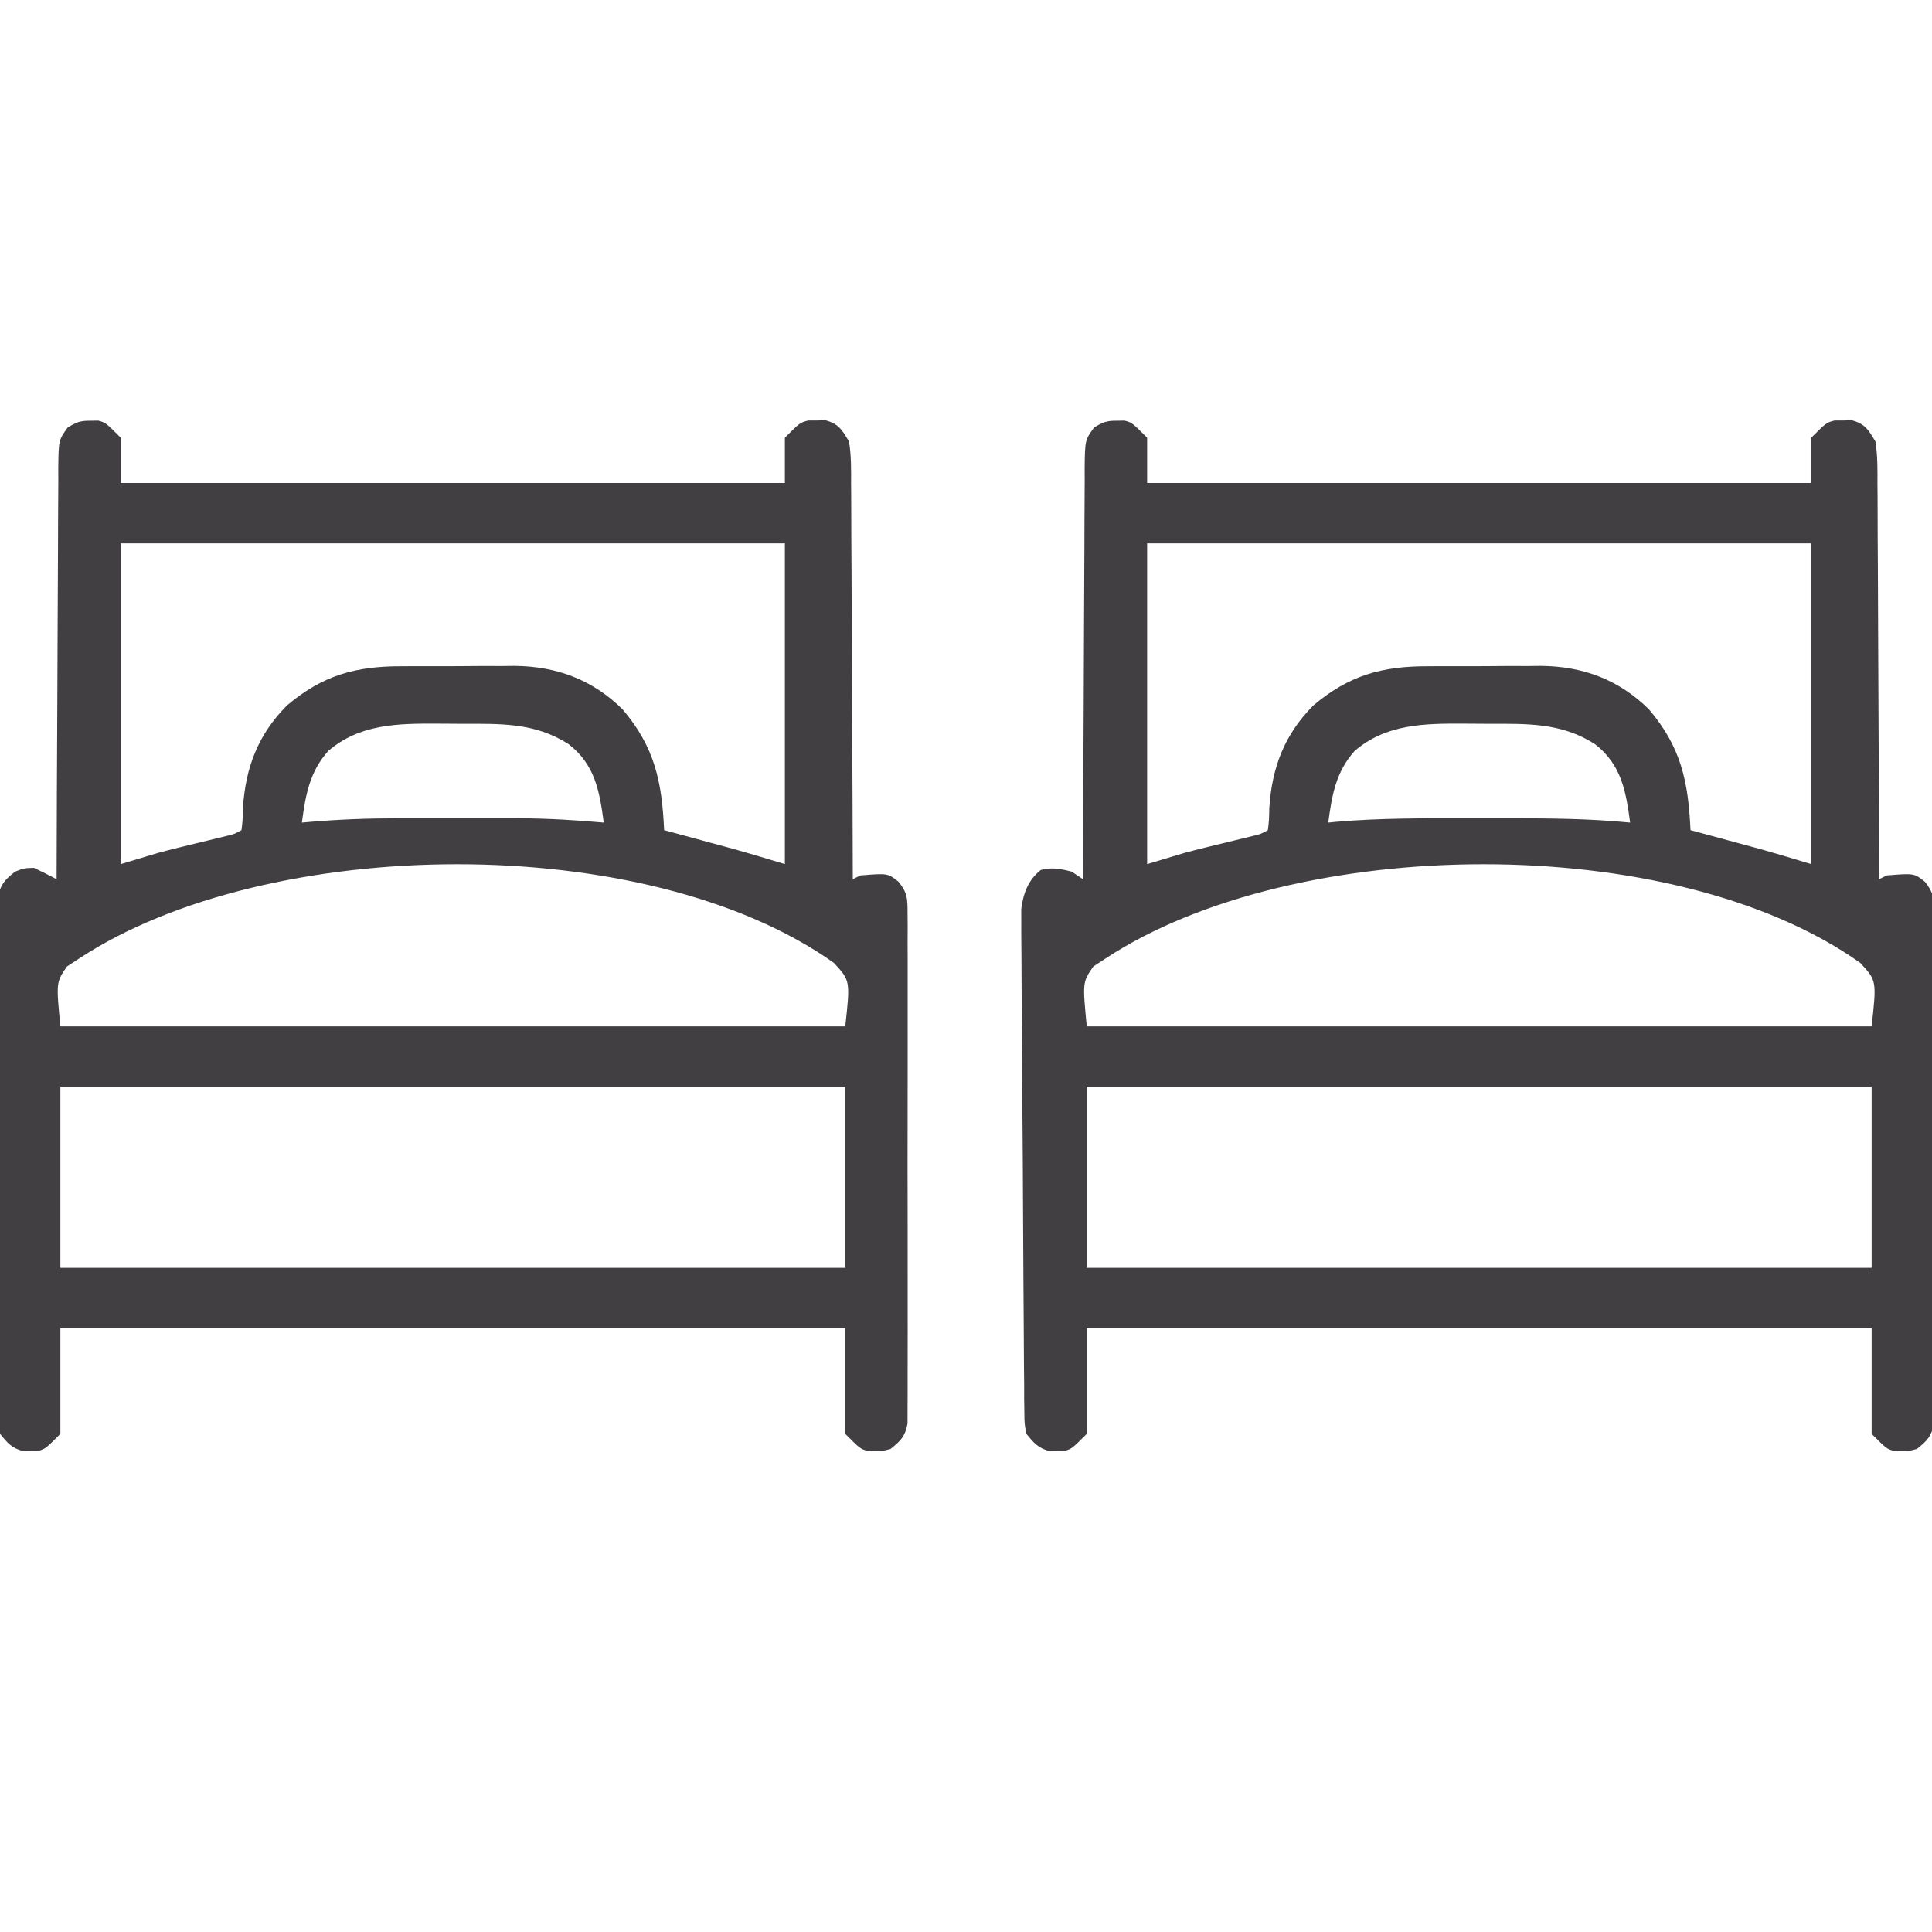 <?xml version="1.0" encoding="UTF-8"?>
<svg version="1.1" xmlns="http://www.w3.org/2000/svg" width="512" height="512">
<path d="M0 0 C0.66 -0.01 1.32 -0.021 2 -0.031 C4 0.5 4 0.5 8 4.5 C8 8.46 8 12.42 8 16.5 C66.08 16.5 124.16 16.5 184 16.5 C184 12.54 184 8.58 184 4.5 C188 0.5 188 0.5 190.219 -0.066 C190.972 -0.065 191.724 -0.064 192.5 -0.062 C193.253 -0.084 194.006 -0.106 194.781 -0.129 C198.284 0.864 199.128 2.378 201 5.5 C201.608 9.235 201.564 12.939 201.546 16.716 C201.556 17.848 201.567 18.98 201.577 20.147 C201.607 23.886 201.608 27.624 201.609 31.363 C201.624 33.957 201.641 36.55 201.659 39.144 C201.699 45.271 201.72 51.398 201.733 57.524 C201.749 64.502 201.788 71.479 201.828 78.456 C201.91 92.804 201.965 107.152 202 121.5 C202.66 121.17 203.32 120.84 204 120.5 C211.259 119.915 211.259 119.915 214.098 122.157 C216.501 125.118 216.503 126.639 216.508 130.421 C216.519 131.632 216.53 132.844 216.542 134.092 C216.534 135.431 216.526 136.77 216.518 138.109 C216.523 139.522 216.53 140.935 216.539 142.348 C216.557 146.183 216.55 150.017 216.537 153.852 C216.527 157.864 216.537 161.877 216.543 165.89 C216.55 172.628 216.541 179.367 216.521 186.105 C216.5 193.897 216.507 201.688 216.529 209.479 C216.547 216.168 216.55 222.857 216.539 229.546 C216.533 233.541 216.532 237.536 216.545 241.531 C216.557 245.287 216.549 249.043 216.526 252.799 C216.52 254.178 216.522 255.556 216.531 256.935 C216.542 258.816 216.525 260.698 216.508 262.579 C216.506 263.632 216.505 264.685 216.503 265.77 C215.874 269.185 214.684 270.367 212 272.5 C210 273.031 210 273.031 208 273 C207.01 273.015 207.01 273.015 206 273.031 C204 272.5 204 272.5 200 268.5 C200 259.26 200 250.02 200 240.5 C131.36 240.5 62.72 240.5 -8 240.5 C-8 249.74 -8 258.98 -8 268.5 C-12 272.5 -12 272.5 -14 273.031 C-14.99 273.016 -14.99 273.016 -16 273 C-16.66 273.01 -17.32 273.021 -18 273.031 C-20.929 272.253 -22.094 270.828 -24 268.5 C-24.516 265.807 -24.516 265.807 -24.539 262.668 C-24.557 261.477 -24.576 260.285 -24.594 259.057 C-24.594 257.753 -24.594 256.449 -24.594 255.106 C-24.607 253.716 -24.623 252.326 -24.639 250.936 C-24.68 247.164 -24.696 243.391 -24.706 239.618 C-24.721 235.668 -24.755 231.717 -24.787 227.767 C-24.836 221.131 -24.87 214.495 -24.894 207.859 C-24.922 200.192 -24.974 192.526 -25.041 184.86 C-25.104 177.481 -25.15 170.102 -25.188 162.723 C-25.205 159.585 -25.227 156.448 -25.254 153.31 C-25.285 149.611 -25.302 145.913 -25.306 142.214 C-25.312 140.214 -25.333 138.214 -25.354 136.214 C-25.353 135.016 -25.351 133.819 -25.35 132.585 C-25.355 131.549 -25.36 130.513 -25.365 129.445 C-24.851 125.295 -23.522 121.707 -20.188 119.062 C-17.171 118.287 -14.997 118.735 -12 119.5 C-11.01 120.16 -10.02 120.82 -9 121.5 C-8.998 120.601 -8.998 120.601 -8.996 119.684 C-8.959 105.103 -8.9 90.523 -8.816 75.943 C-8.776 68.892 -8.744 61.841 -8.729 54.79 C-8.715 47.988 -8.68 41.186 -8.632 34.385 C-8.617 31.787 -8.609 29.189 -8.608 26.591 C-8.606 22.958 -8.579 19.327 -8.546 15.694 C-8.551 14.615 -8.556 13.535 -8.561 12.423 C-8.459 5.141 -8.459 5.141 -6.091 1.834 C-3.839 0.397 -2.652 -0.041 0 0 Z M8 32.5 C8 60.55 8 88.6 8 117.5 C11.3 116.51 14.6 115.52 18 114.5 C19.756 114.032 21.515 113.577 23.281 113.148 C24.142 112.937 25.003 112.726 25.891 112.508 C27.182 112.195 27.182 112.195 28.5 111.875 C30.261 111.447 32.021 111.018 33.781 110.586 C34.545 110.401 35.309 110.216 36.096 110.025 C38.065 109.548 38.065 109.548 40 108.5 C40.319 105.823 40.319 105.823 40.375 102.625 C41.08 91.888 44.366 83.221 52 75.5 C61.412 67.49 70.236 65.031 82.43 65.066 C83.501 65.061 84.572 65.056 85.675 65.051 C87.929 65.044 90.183 65.045 92.437 65.054 C95.858 65.062 99.278 65.034 102.699 65.002 C104.901 65 107.103 65.001 109.305 65.004 C110.313 64.993 111.322 64.981 112.361 64.97 C123.508 65.078 133.015 68.605 141 76.5 C149.493 86.481 151.424 95.638 152 108.5 C152.921 108.749 152.921 108.749 153.861 109.003 C156.699 109.772 159.537 110.542 162.375 111.312 C163.823 111.704 163.823 111.704 165.301 112.104 C166.741 112.495 166.741 112.495 168.211 112.895 C169.08 113.13 169.95 113.366 170.845 113.609 C175.246 114.852 179.62 116.186 184 117.5 C184 89.45 184 61.4 184 32.5 C125.92 32.5 67.84 32.5 8 32.5 Z M63 87.5 C58.011 93.072 56.964 99.276 56 106.5 C56.709 106.429 57.418 106.359 58.148 106.286 C69.594 105.3 81.024 105.349 92.504 105.37 C95.992 105.375 99.48 105.37 102.969 105.363 C114.02 105.36 124.993 105.402 136 106.5 C134.883 98.119 133.664 91.121 126.695 85.711 C117.716 79.952 108.661 80.314 98.294 80.315 C96.137 80.313 93.981 80.294 91.824 80.275 C81.367 80.232 71.337 80.365 63 87.5 Z M-3 142.5 C-4.072 143.201 -5.145 143.903 -6.25 144.625 C-9.127 148.79 -9.127 148.79 -8 160.5 C60.64 160.5 129.28 160.5 200 160.5 C201.34 148.394 201.34 148.394 197 143.688 C147.375 108.416 46.994 109.618 -3 142.5 Z M-8 176.5 C-8 192.34 -8 208.18 -8 224.5 C60.64 224.5 129.28 224.5 200 224.5 C200 208.66 200 192.82 200 176.5 C131.36 176.5 62.72 176.5 -8 176.5 Z " fill="#413F42" transform="translate(296,111.5)"/>
<path d="M0 0 C0.66 -0.01 1.32 -0.021 2 -0.031 C4 0.5 4 0.5 8 4.5 C8 8.46 8 12.42 8 16.5 C66.08 16.5 124.16 16.5 184 16.5 C184 12.54 184 8.58 184 4.5 C188 0.5 188 0.5 190.219 -0.066 C190.972 -0.065 191.724 -0.064 192.5 -0.062 C193.253 -0.084 194.006 -0.106 194.781 -0.129 C198.284 0.864 199.128 2.378 201 5.5 C201.608 9.235 201.564 12.939 201.546 16.716 C201.556 17.848 201.567 18.98 201.577 20.147 C201.607 23.886 201.608 27.624 201.609 31.363 C201.624 33.957 201.641 36.55 201.659 39.144 C201.699 45.271 201.72 51.398 201.733 57.524 C201.749 64.502 201.788 71.479 201.828 78.456 C201.91 92.804 201.965 107.152 202 121.5 C202.66 121.17 203.32 120.84 204 120.5 C211.259 119.915 211.259 119.915 214.098 122.157 C216.501 125.118 216.503 126.639 216.508 130.421 C216.519 131.632 216.53 132.844 216.542 134.092 C216.534 135.431 216.526 136.77 216.518 138.109 C216.523 139.522 216.53 140.935 216.539 142.348 C216.557 146.183 216.55 150.017 216.537 153.852 C216.527 157.864 216.537 161.877 216.543 165.89 C216.55 172.628 216.541 179.367 216.521 186.105 C216.5 193.897 216.507 201.688 216.529 209.479 C216.547 216.168 216.55 222.857 216.539 229.546 C216.533 233.541 216.532 237.536 216.545 241.531 C216.557 245.287 216.549 249.043 216.526 252.799 C216.52 254.178 216.522 255.556 216.531 256.935 C216.542 258.816 216.525 260.698 216.508 262.579 C216.506 263.632 216.505 264.685 216.503 265.77 C215.874 269.185 214.684 270.367 212 272.5 C210 273.031 210 273.031 208 273 C207.01 273.015 207.01 273.015 206 273.031 C204 272.5 204 272.5 200 268.5 C200 259.26 200 250.02 200 240.5 C131.36 240.5 62.72 240.5 -8 240.5 C-8 249.74 -8 258.98 -8 268.5 C-12 272.5 -12 272.5 -14 273.031 C-14.99 273.016 -14.99 273.016 -16 273 C-16.66 273.01 -17.32 273.021 -18 273.031 C-20.934 272.252 -22.095 270.837 -24 268.5 C-24.503 265.754 -24.503 265.754 -24.508 262.541 C-24.519 261.321 -24.53 260.102 -24.542 258.845 C-24.534 257.496 -24.526 256.148 -24.518 254.799 C-24.523 253.376 -24.53 251.954 -24.539 250.531 C-24.557 246.669 -24.55 242.808 -24.537 238.946 C-24.527 234.906 -24.537 230.865 -24.543 226.824 C-24.55 220.039 -24.541 213.253 -24.521 206.467 C-24.5 198.621 -24.507 190.776 -24.529 182.93 C-24.547 176.195 -24.55 169.459 -24.539 162.723 C-24.533 158.7 -24.532 154.677 -24.545 150.654 C-24.557 146.872 -24.549 143.09 -24.526 139.307 C-24.52 137.919 -24.522 136.531 -24.531 135.142 C-24.542 133.248 -24.525 131.353 -24.508 129.459 C-24.506 128.398 -24.505 127.338 -24.503 126.246 C-23.873 122.809 -22.697 121.649 -20 119.5 C-17.625 118.562 -17.625 118.562 -15 118.5 C-12.979 119.456 -10.975 120.452 -9 121.5 C-8.999 120.901 -8.997 120.301 -8.996 119.684 C-8.959 105.103 -8.9 90.523 -8.816 75.943 C-8.776 68.892 -8.744 61.841 -8.729 54.79 C-8.715 47.988 -8.68 41.186 -8.632 34.385 C-8.617 31.787 -8.609 29.189 -8.608 26.591 C-8.606 22.958 -8.579 19.327 -8.546 15.694 C-8.551 14.615 -8.556 13.535 -8.561 12.423 C-8.459 5.141 -8.459 5.141 -6.091 1.834 C-3.839 0.397 -2.652 -0.041 0 0 Z M8 32.5 C8 60.55 8 88.6 8 117.5 C11.3 116.51 14.6 115.52 18 114.5 C19.756 114.032 21.515 113.577 23.281 113.148 C24.142 112.937 25.003 112.726 25.891 112.508 C27.182 112.195 27.182 112.195 28.5 111.875 C30.261 111.447 32.021 111.018 33.781 110.586 C34.545 110.401 35.309 110.216 36.096 110.025 C38.065 109.548 38.065 109.548 40 108.5 C40.319 105.823 40.319 105.823 40.375 102.625 C41.08 91.888 44.366 83.221 52 75.5 C61.412 67.49 70.236 65.031 82.43 65.066 C83.501 65.061 84.572 65.056 85.675 65.051 C87.929 65.044 90.183 65.045 92.437 65.054 C95.858 65.062 99.278 65.034 102.699 65.002 C104.901 65 107.103 65.001 109.305 65.004 C110.313 64.993 111.322 64.981 112.361 64.97 C123.508 65.078 133.015 68.605 141 76.5 C149.493 86.481 151.424 95.638 152 108.5 C152.921 108.749 152.921 108.749 153.861 109.003 C156.699 109.772 159.537 110.542 162.375 111.312 C163.823 111.704 163.823 111.704 165.301 112.104 C166.741 112.495 166.741 112.495 168.211 112.895 C169.08 113.13 169.95 113.366 170.845 113.609 C175.246 114.852 179.62 116.186 184 117.5 C184 89.45 184 61.4 184 32.5 C125.92 32.5 67.84 32.5 8 32.5 Z M63 87.5 C58.011 93.072 56.964 99.276 56 106.5 C56.792 106.429 57.584 106.359 58.4 106.286 C66.159 105.635 73.841 105.353 81.625 105.367 C82.774 105.366 83.924 105.365 85.108 105.364 C87.518 105.364 89.928 105.365 92.338 105.37 C95.991 105.375 99.644 105.37 103.297 105.363 C105.656 105.364 108.016 105.365 110.375 105.367 C111.985 105.364 111.985 105.364 113.627 105.361 C121.124 105.384 128.534 105.834 136 106.5 C134.883 98.119 133.664 91.121 126.695 85.711 C117.716 79.952 108.661 80.314 98.294 80.315 C96.137 80.313 93.981 80.294 91.824 80.275 C81.367 80.232 71.337 80.365 63 87.5 Z M-3 142.5 C-4.072 143.201 -5.145 143.903 -6.25 144.625 C-9.127 148.79 -9.127 148.79 -8 160.5 C60.64 160.5 129.28 160.5 200 160.5 C201.34 148.394 201.34 148.394 197 143.688 C147.375 108.416 46.994 109.618 -3 142.5 Z M-8 176.5 C-8 192.34 -8 208.18 -8 224.5 C60.64 224.5 129.28 224.5 200 224.5 C200 208.66 200 192.82 200 176.5 C131.36 176.5 62.72 176.5 -8 176.5 Z " fill="#413F42" transform="translate(24,111.5)"/>
</svg>

